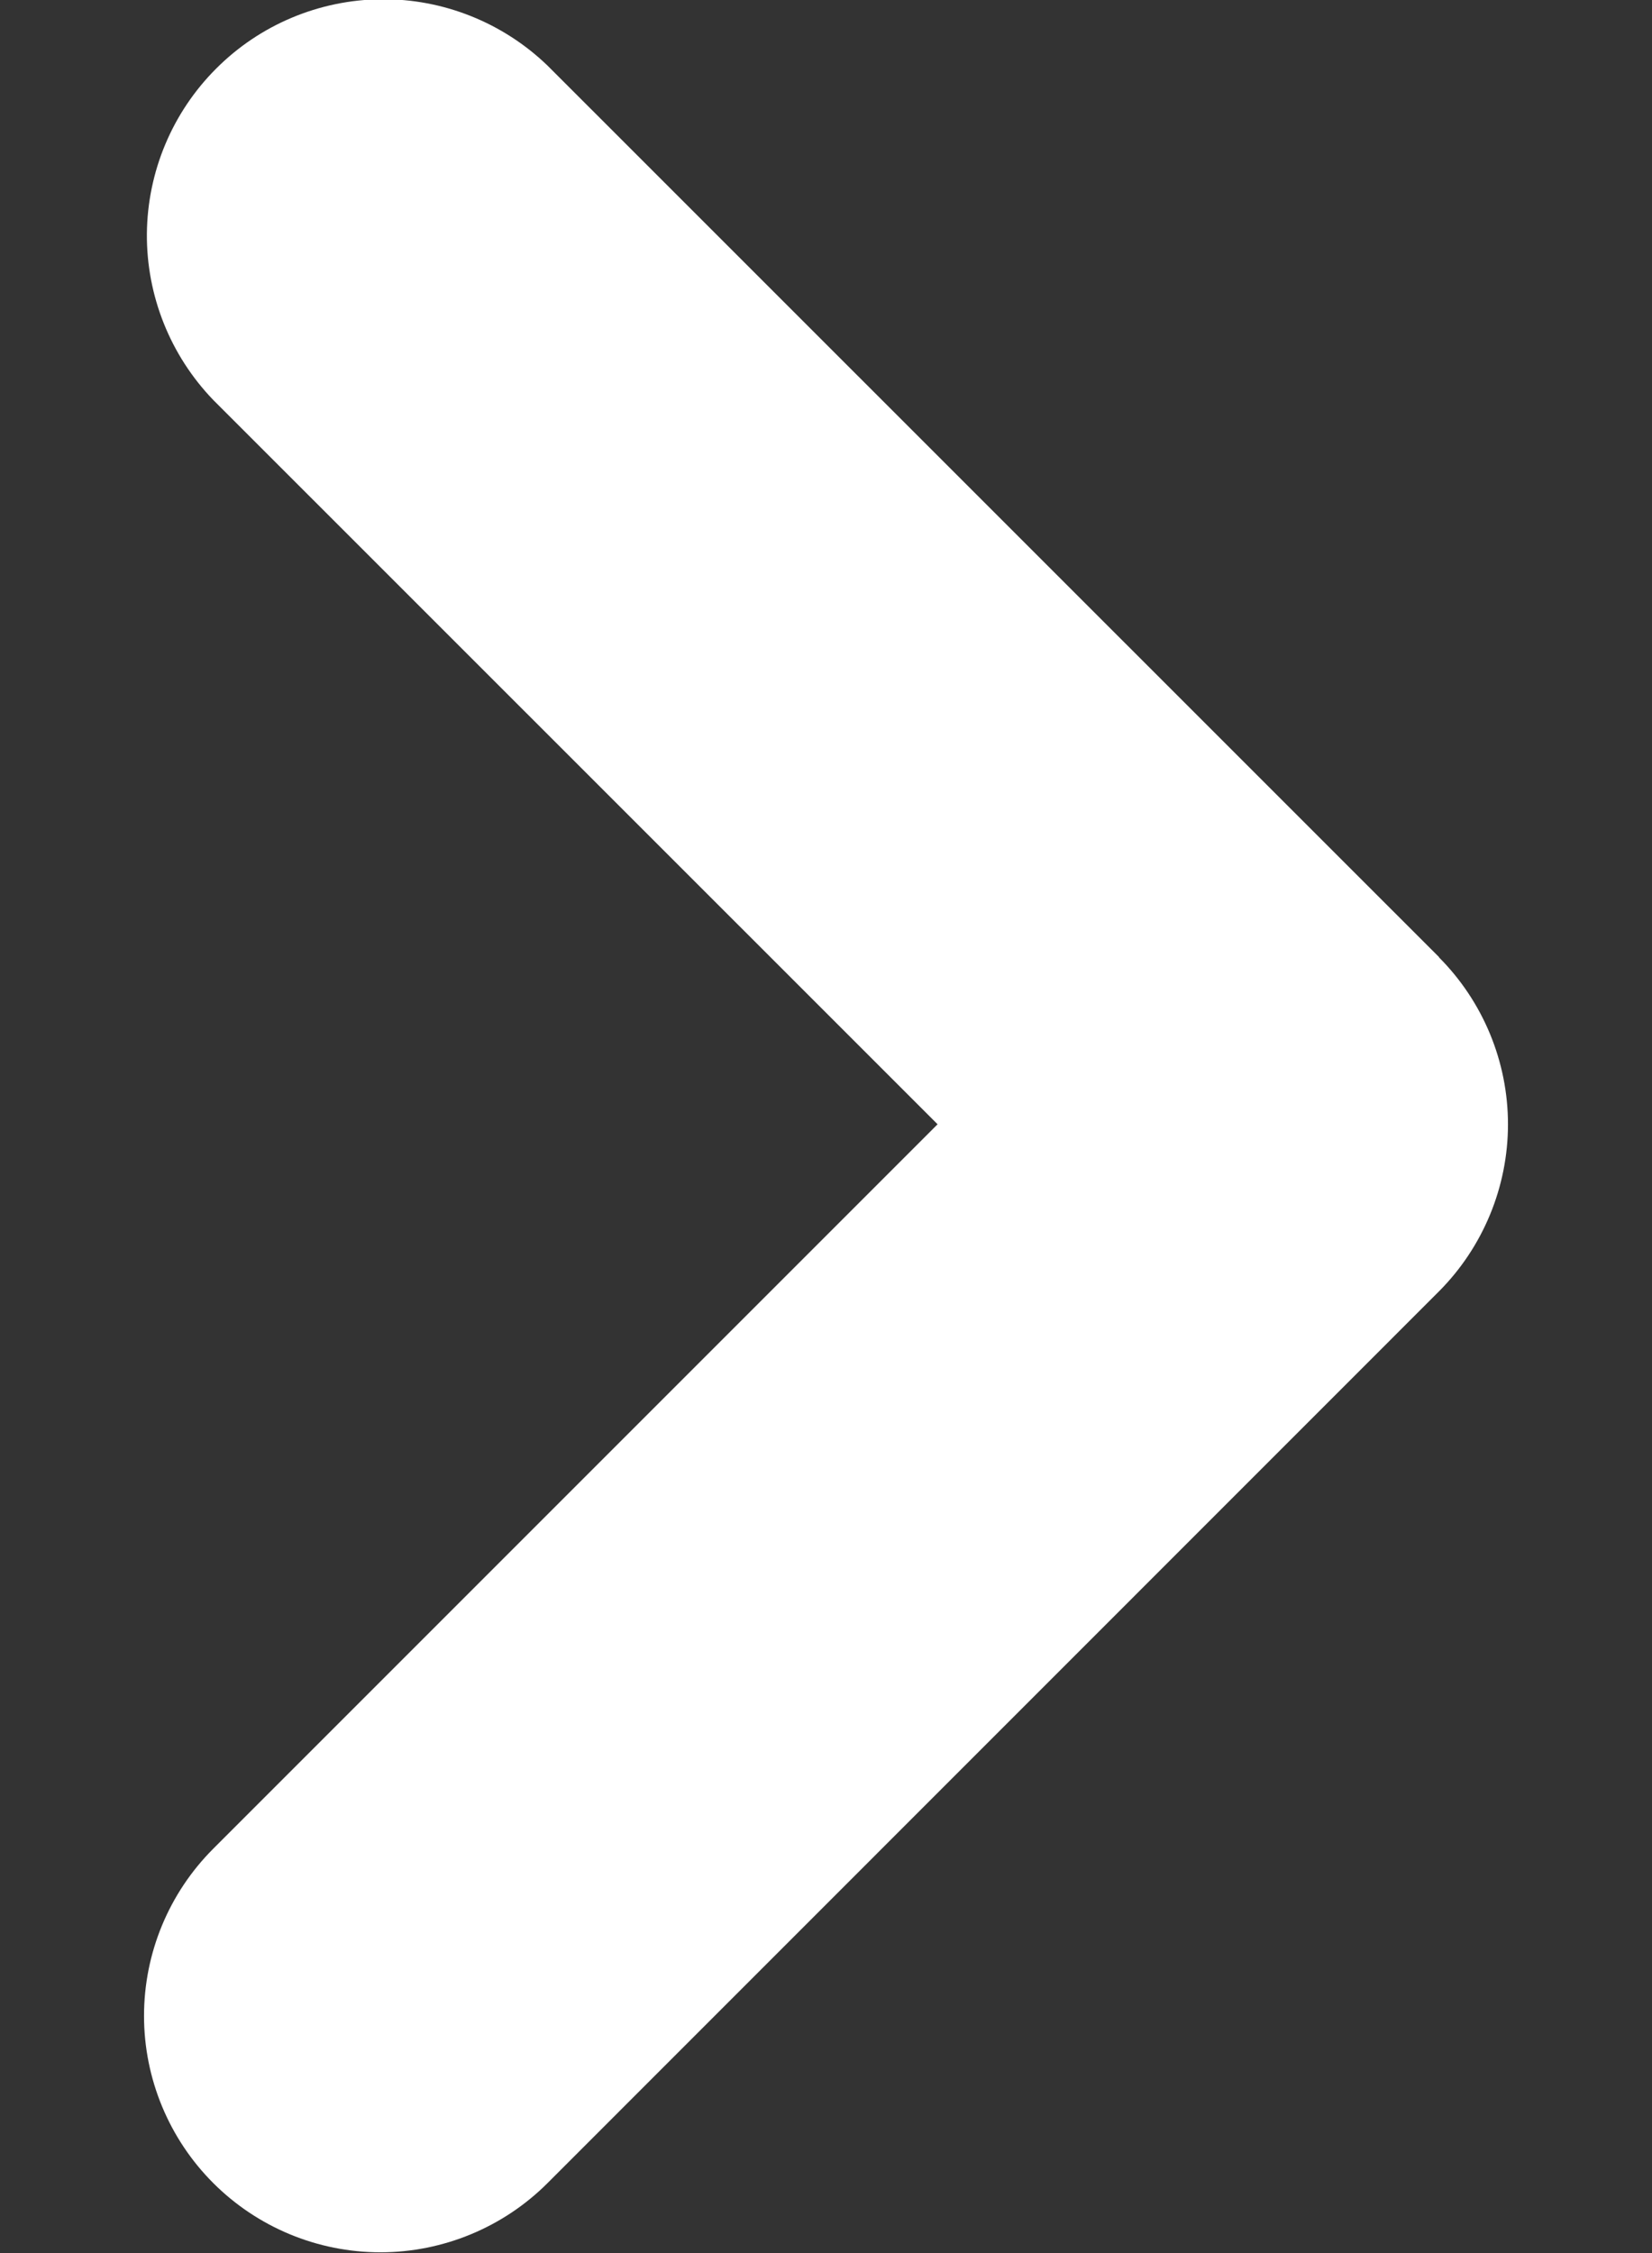 <svg xmlns="http://www.w3.org/2000/svg" width="11" height="15" viewBox="0 0 11 15" fill="none"><rect x="0" y="0" width="11" height="15" fill="#333333" stroke="none"/><path fill-rule="evenodd" clip-rule="evenodd" d="M9.581 6.373C9.875 6.668 10.041 7.068 10.041 7.485C10.041 7.902 9.875 8.303 9.581 8.598L3.646 14.534C3.351 14.829 2.95 14.995 2.533 14.995C2.115 14.995 1.715 14.829 1.42 14.534C1.125 14.239 0.959 13.838 0.959 13.421C0.959 13.003 1.125 12.603 1.42 12.308L6.243 7.485L1.42 2.663C1.134 2.366 0.975 1.969 0.978 1.556C0.982 1.143 1.147 0.749 1.439 0.457C1.73 0.165 2.125 -0.001 2.538 -0.005C2.95 -0.009 3.348 0.15 3.645 0.436L9.582 6.372L9.581 6.373Z" fill="white"></path></svg>